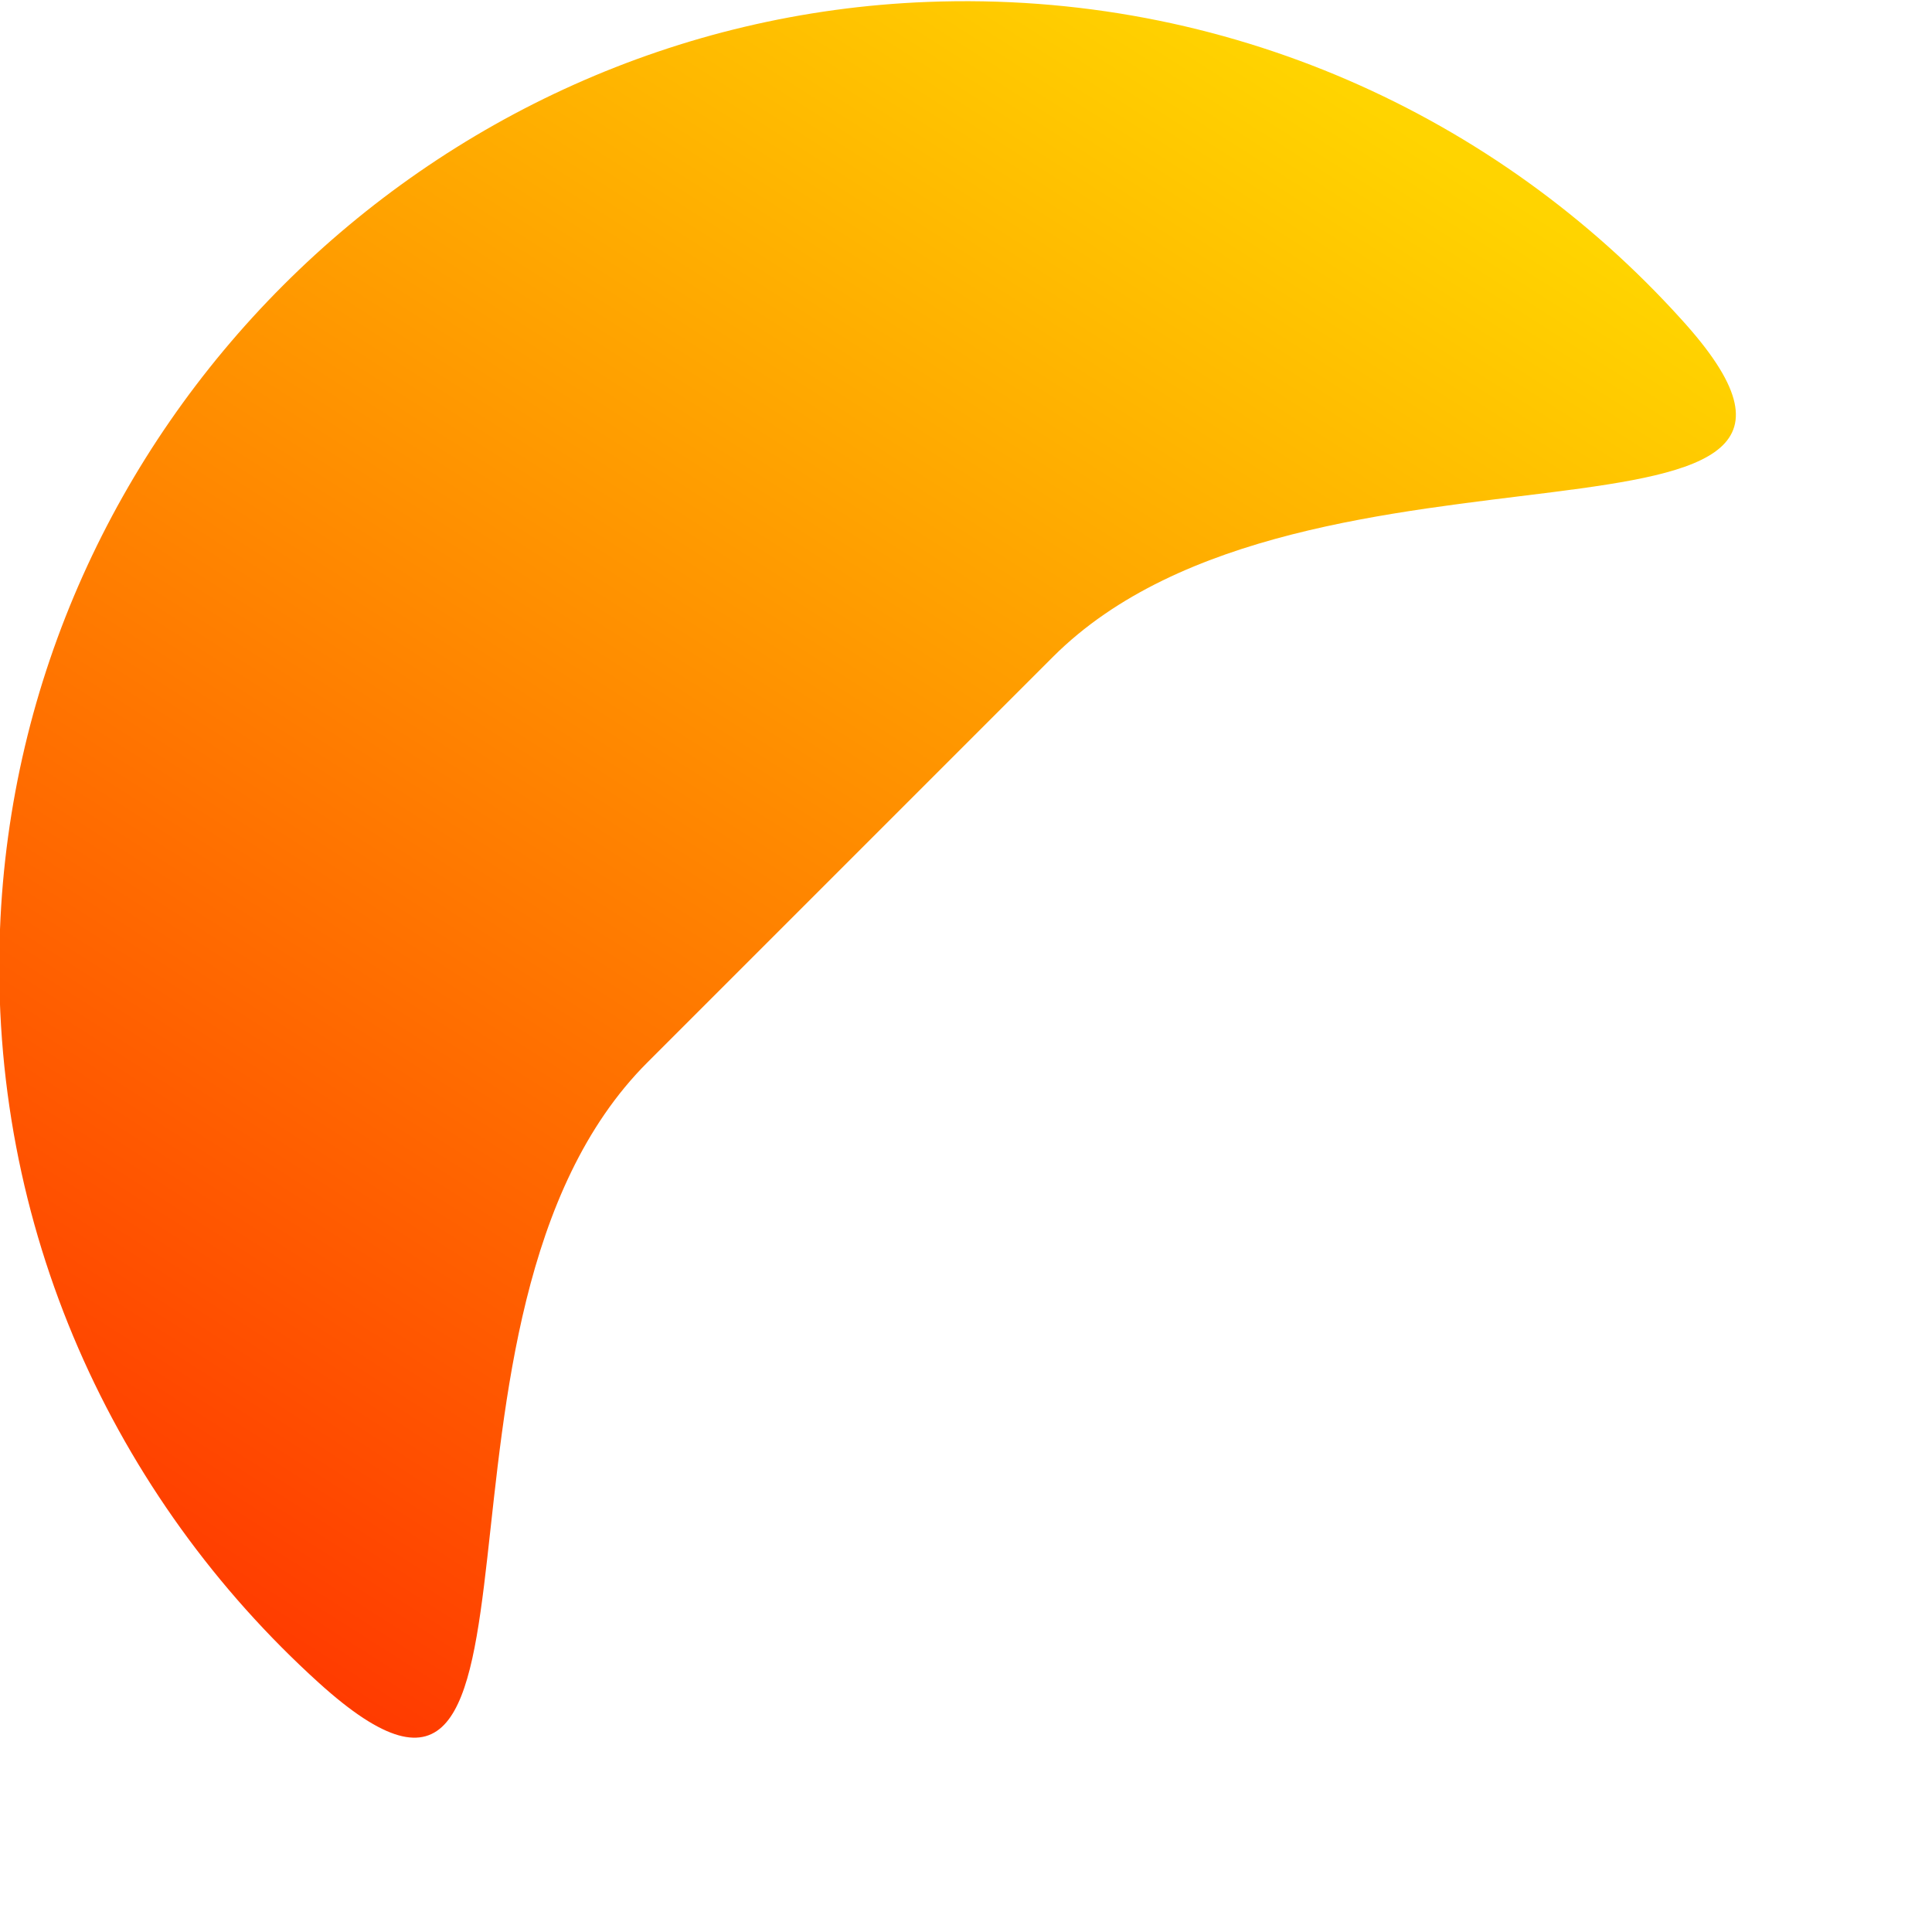 <?xml version="1.0" encoding="utf-8"?>
<!-- Generator: Adobe Illustrator 18.0.0, SVG Export Plug-In . SVG Version: 6.00 Build 0)  -->
<!DOCTYPE svg PUBLIC "-//W3C//DTD SVG 1.1//EN" "http://www.w3.org/Graphics/SVG/1.1/DTD/svg11.dtd">
<svg version="1.1" id="Layer_1" xmlns="http://www.w3.org/2000/svg" xmlns:xlink="http://www.w3.org/1999/xlink" x="0px" y="0px"
	 width="100px" height="100px" viewBox="0 0 100 100" style="enable-background:new 0 0 100 100;" xml:space="preserve">
<style type="text/css">
	.st0{fill:none;}
	.st1{fill:url(#SVGID_1_);}
</style>
<rect class="st0" width="100" height="100"/>
<linearGradient id="SVGID_1_" gradientUnits="userSpaceOnUse" x1="-9.634" y1="37.011" x2="74.935" y2="90.828" gradientTransform="matrix(4.489659e-11 1 -1 4.489659e-11 100.016 10.076)">
	<stop  offset="0" style="stop-color:#FFD400"/>
	<stop  offset="1" style="stop-color:#FF3800"/>
</linearGradient>
<path class="st1" d="M16.5,87.1C5.9,77.5-0.6,63.5,0,48.1c1-25.9,22.1-47,48-48c15.5-0.6,29.5,5.9,39,16.4
	C99.5,30.2,67.6,20.9,54.5,34l-21,21C20.4,68.1,30.2,99.5,16.5,87.1z"/>
</svg>
